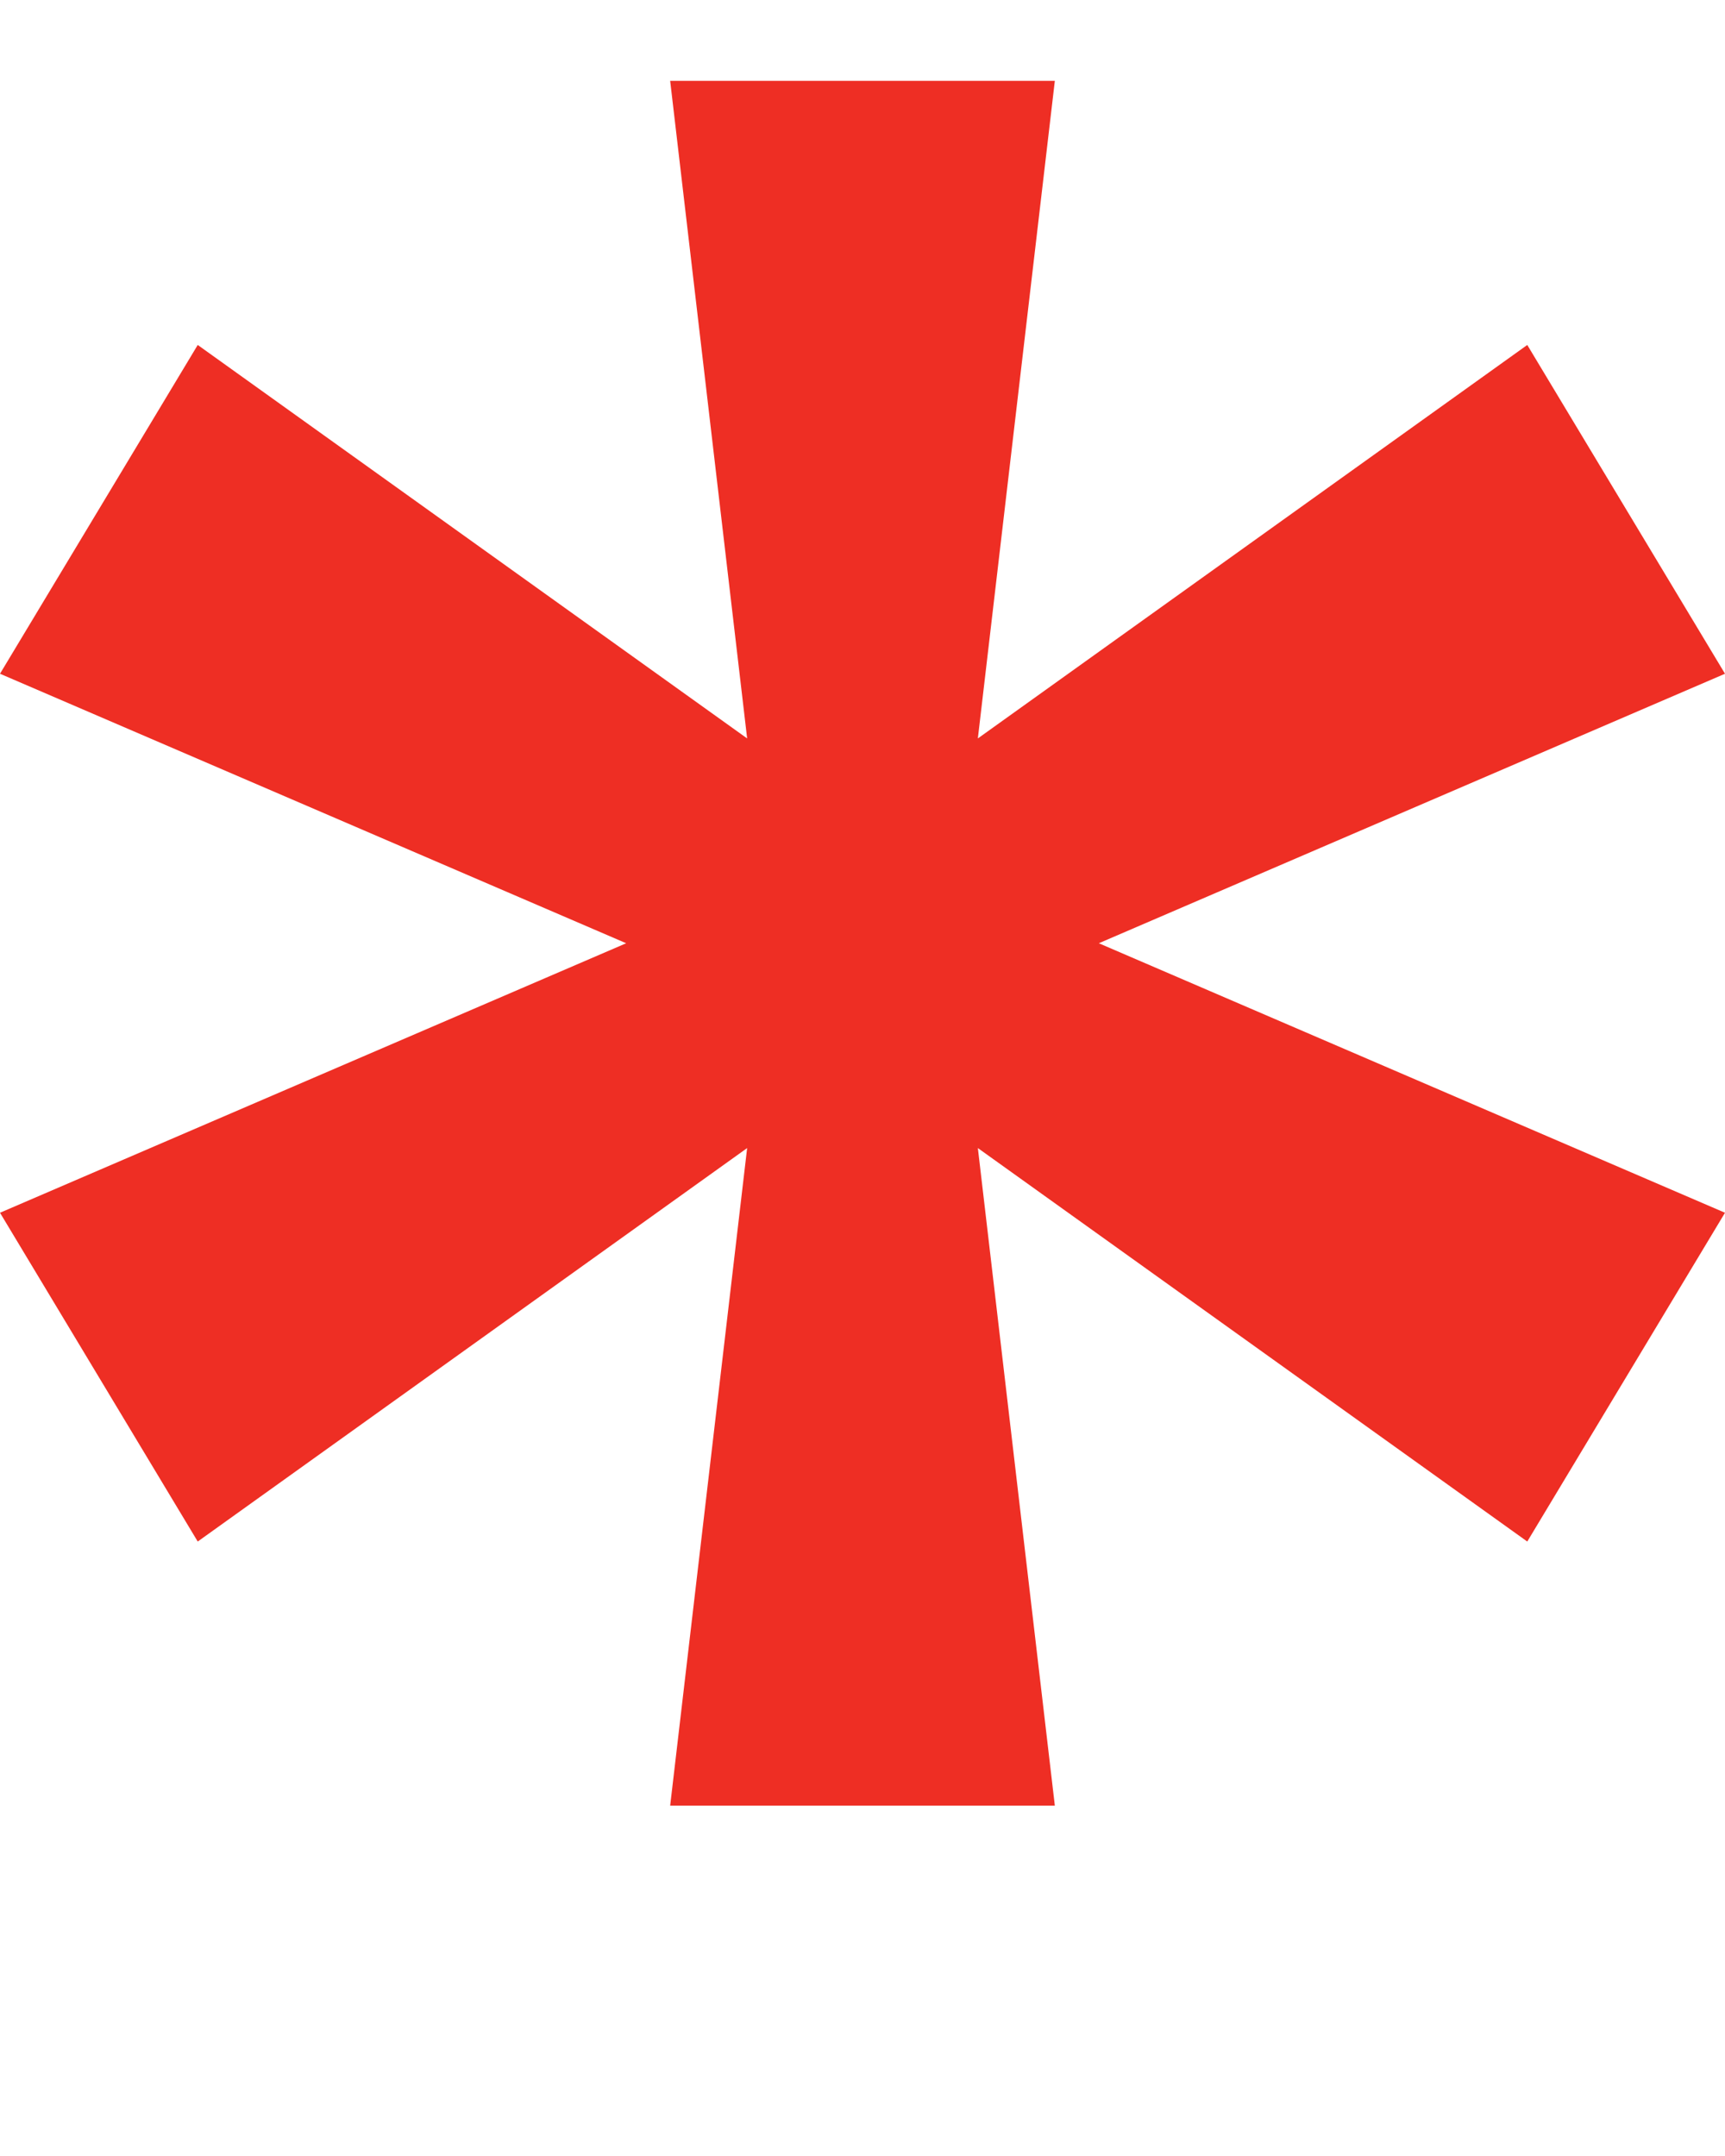 <?xml version="1.0" encoding="UTF-8"?> <svg xmlns="http://www.w3.org/2000/svg" width="8" height="10" viewBox="0 0 8 10" fill="none"><path d="M3.108 8.375L3.465 5.325L0.917 7.15L0 5.625L2.904 4.375L0 3.125L0.917 1.6L3.465 3.425L3.108 0.375H4.892L4.535 3.425L7.083 1.6L8 3.125L5.096 4.375L8 5.625L7.083 7.15L4.535 5.325L4.892 8.375H3.108Z" fill="#EE2E24"></path></svg> 